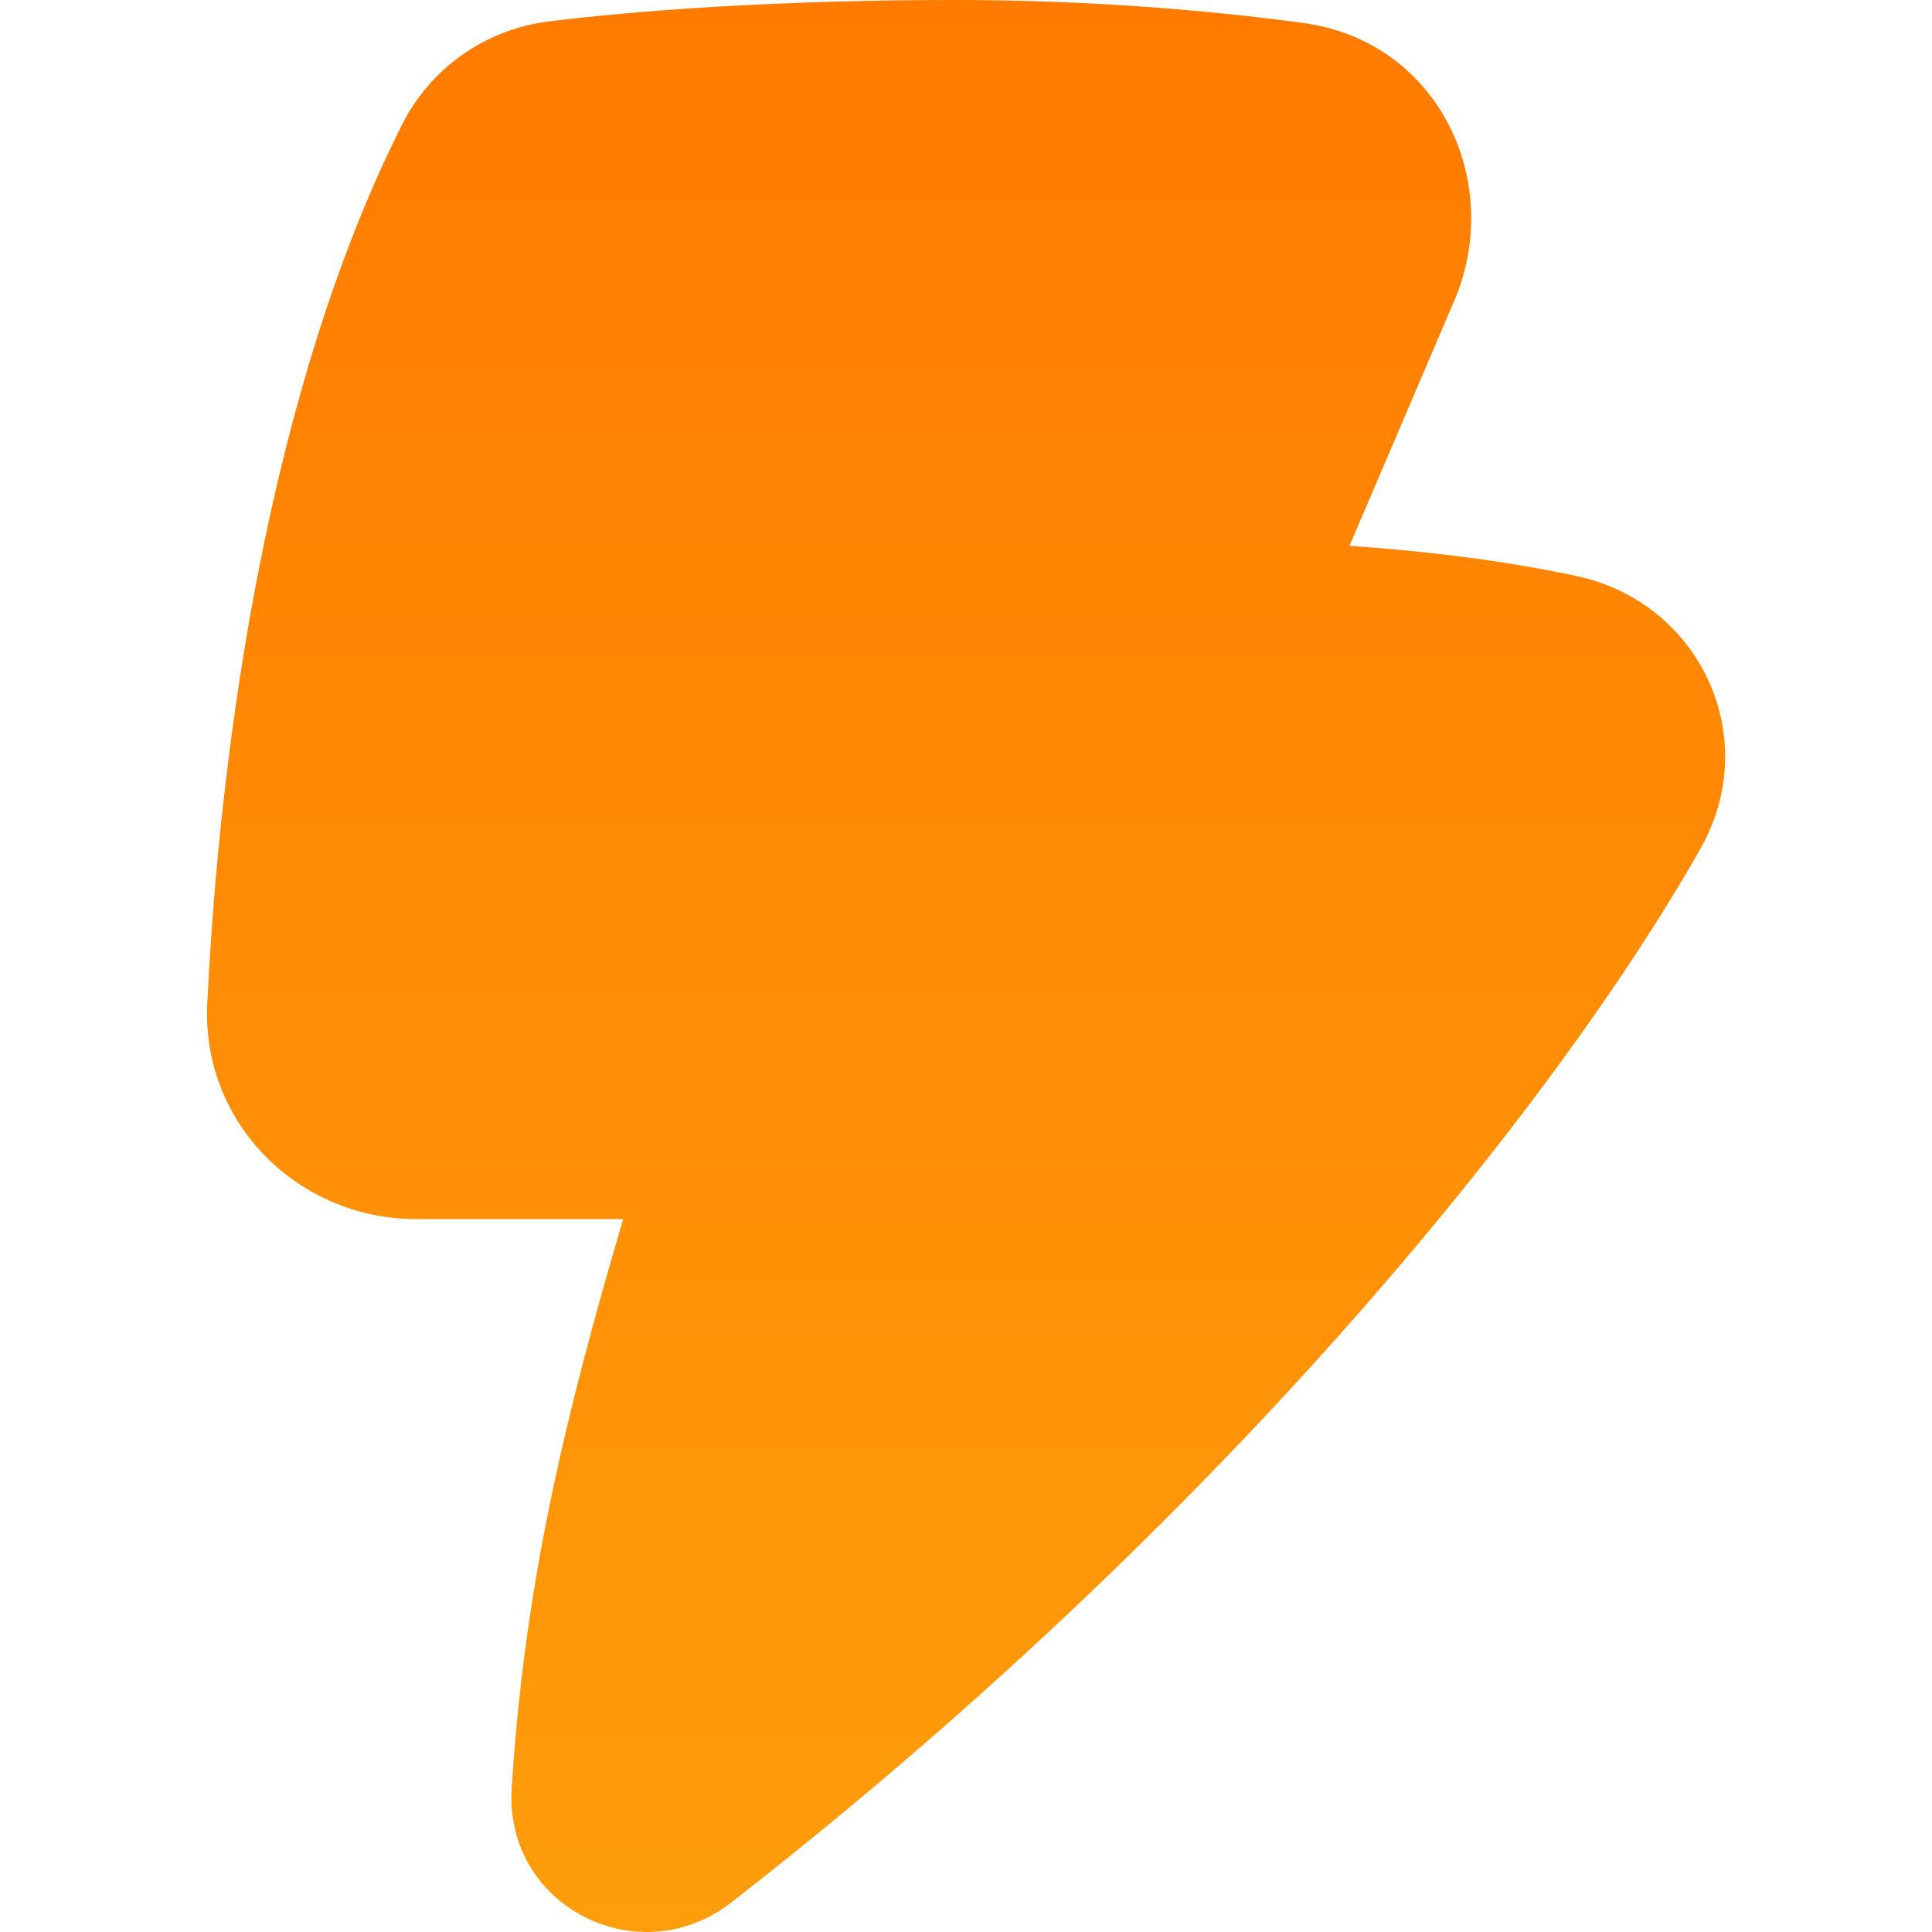 <svg xmlns="http://www.w3.org/2000/svg" width="14" height="14" viewBox="0 0 14 14" fill="none">
  <path fill-rule="evenodd" clip-rule="evenodd" d="M6.916 0C5.588 0 4.579 0.081 3.98 0.155C3.522 0.211 3.122 0.489 2.913 0.904C1.955 2.808 1.595 5.366 1.502 7.271C1.459 8.145 2.169 8.834 3.013 8.834H4.516C4.086 10.29 3.8 11.501 3.708 12.954C3.653 13.824 4.636 14.303 5.298 13.787C8.801 11.061 11.241 8.052 12.32 6.154C12.782 5.342 12.316 4.361 11.419 4.173C10.913 4.066 10.386 3.998 9.779 3.955L10.539 2.177C10.902 1.326 10.431 0.3 9.441 0.166C8.773 0.076 7.903 0 6.916 0Z" fill="url(#paint0_linear_726_2252)"/>
  <defs>
    <linearGradient id="paint0_linear_726_2252" x1="7" y1="0" x2="7" y2="13.999" gradientUnits="userSpaceOnUse">
      <stop stop-color="#FF7B00"/>
      <stop offset="1" stop-color="#FF9D0B"/>
    </linearGradient>
  </defs>
</svg>
